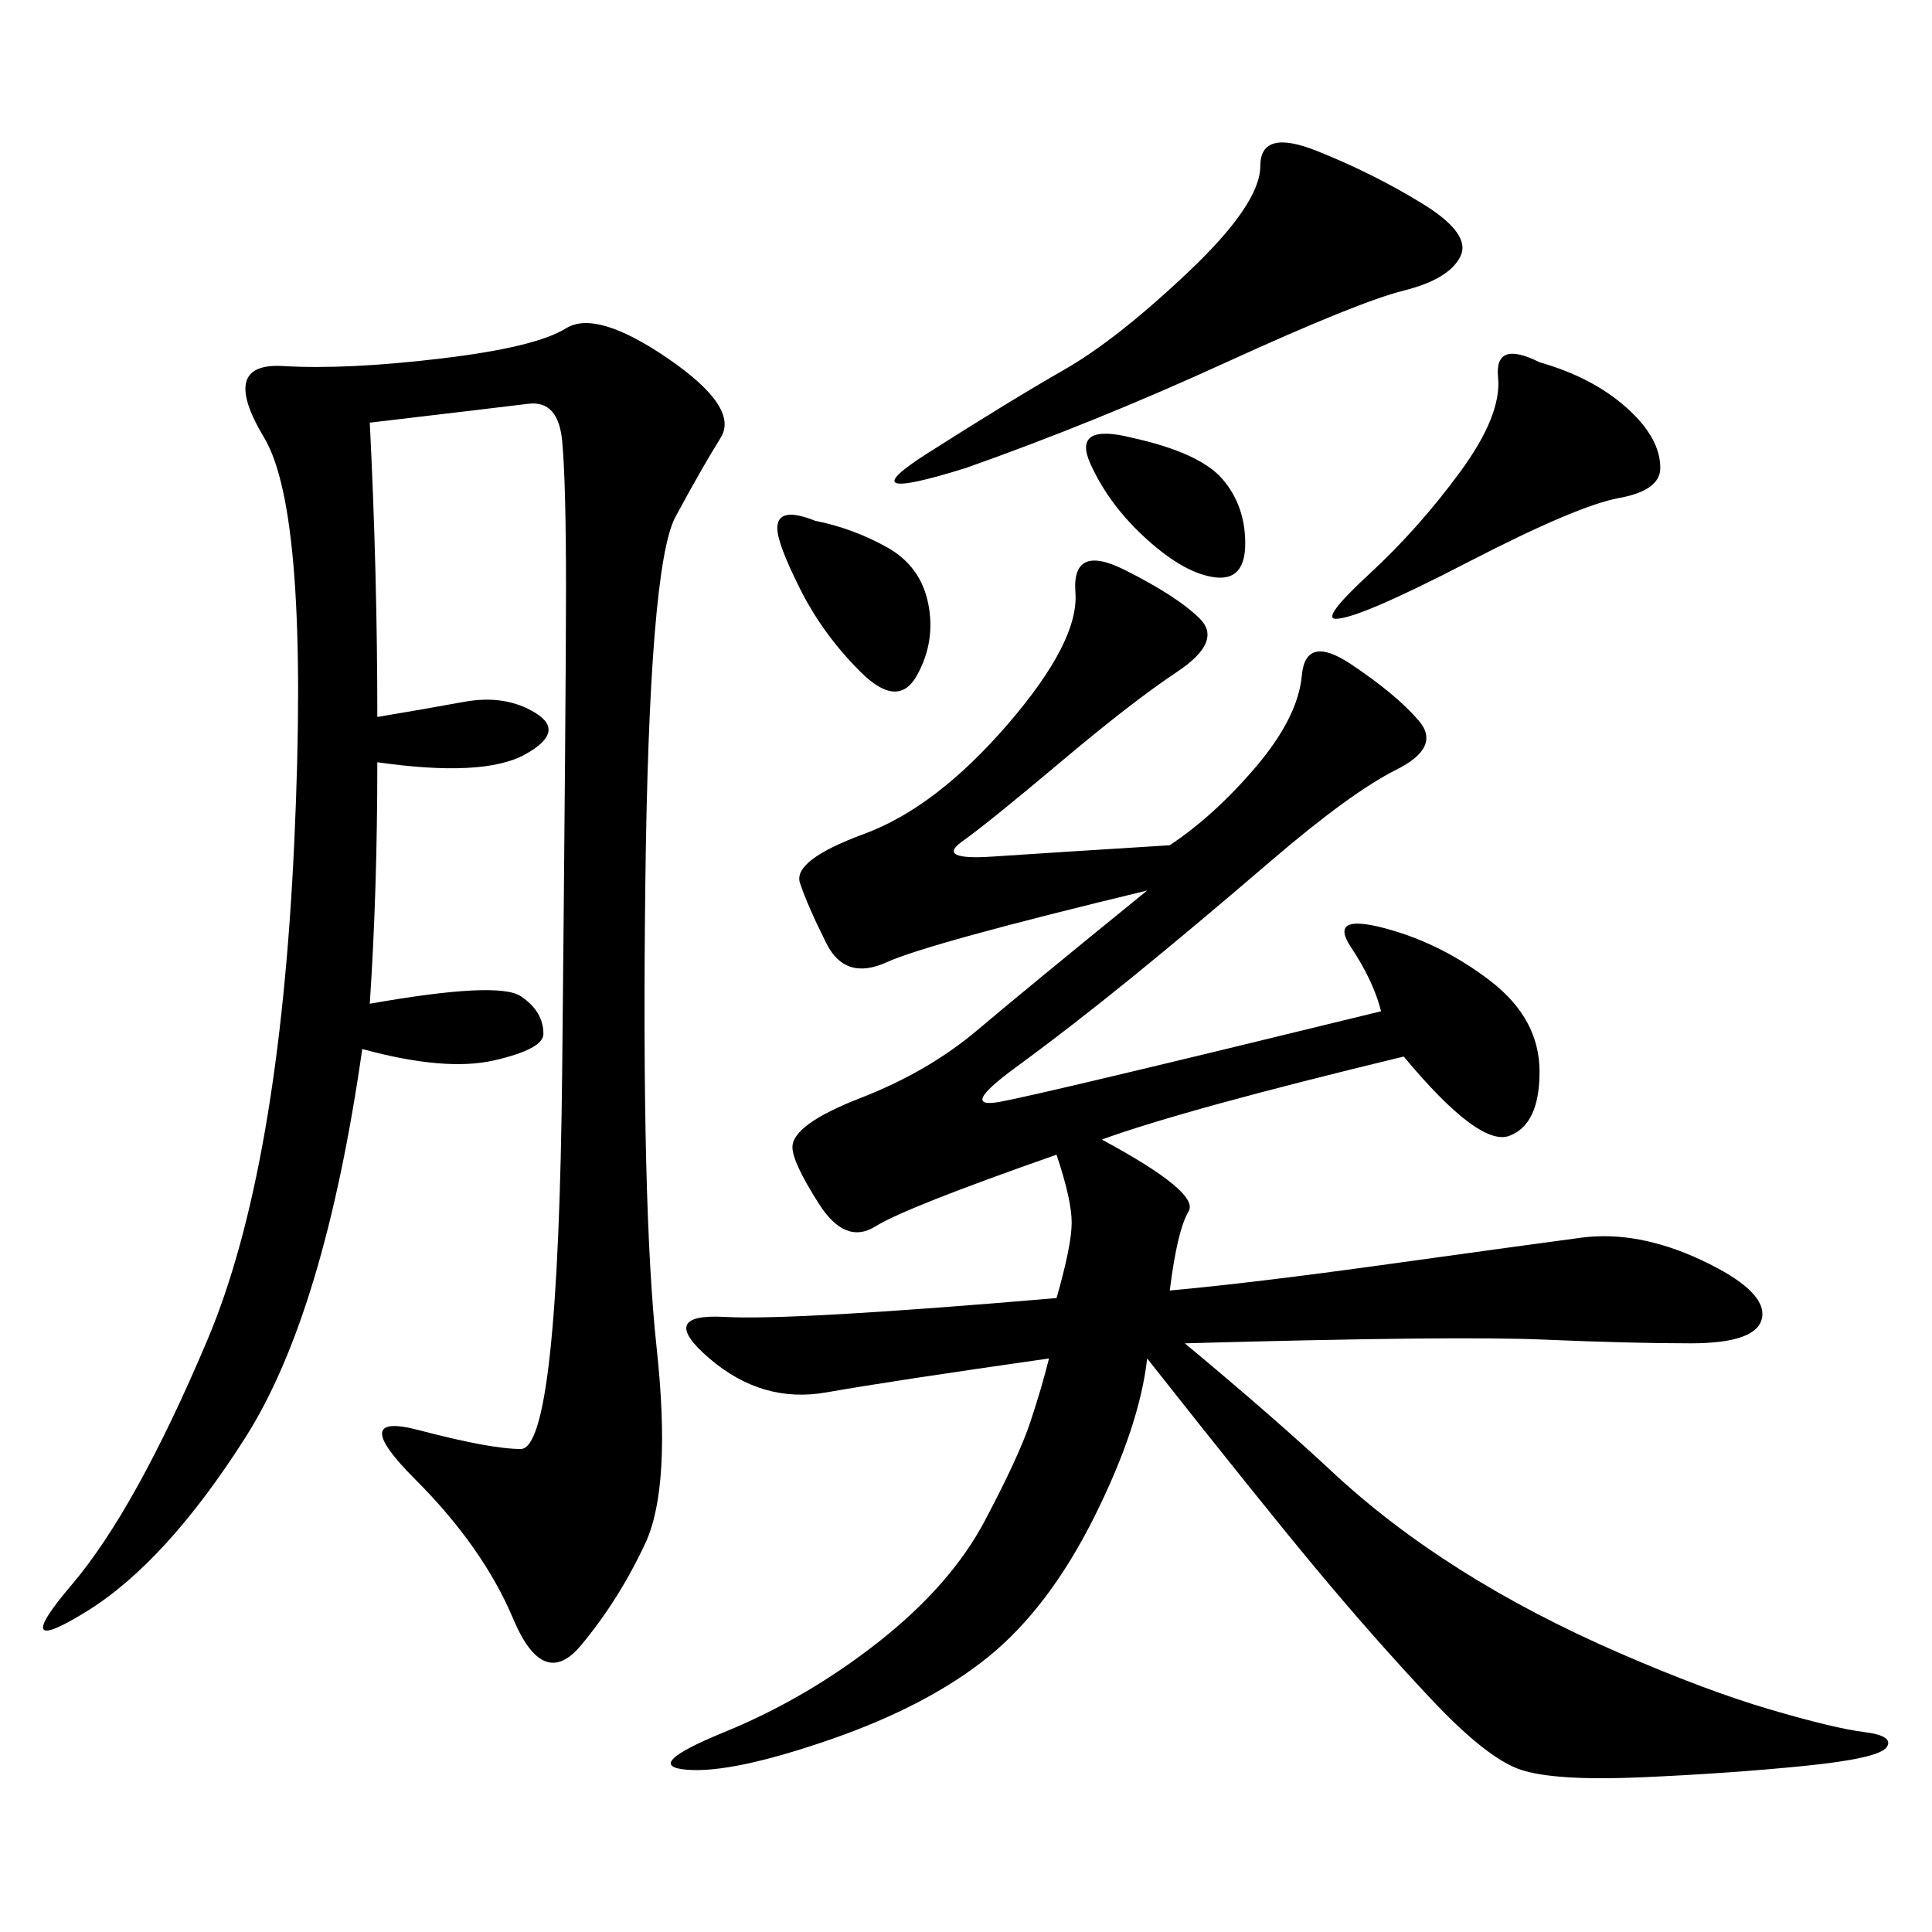 <svg xmlns="http://www.w3.org/2000/svg" xmlns:xlink="http://www.w3.org/1999/xlink" width="300" height="300"><path d="M181.64 131.25Q188.67 126.56 195.12 118.95Q201.56 111.33 202.15 104.88Q202.73 98.44 209.77 103.13Q216.80 107.81 220.31 111.91Q223.83 116.02 216.80 119.53Q209.77 123.05 197.46 133.59Q185.16 144.14 175.78 151.76Q166.41 159.38 157.62 165.82Q148.83 172.27 155.27 171.09Q161.72 169.92 214.45 157.03L214.45 157.03Q213.28 152.34 209.77 147.07Q206.25 141.80 215.04 144.14Q223.83 146.48 231.45 152.34Q239.06 158.20 239.06 166.41L239.06 166.41Q239.06 174.61 234.38 176.37Q229.69 178.13 217.97 164.06L217.97 164.06Q183.98 172.27 171.09 176.95L171.09 176.95Q186.33 185.16 184.57 188.09Q182.81 191.02 181.64 200.39L181.64 200.39Q194.53 199.22 215.63 196.29Q236.72 193.36 245.51 192.19Q254.30 191.02 264.26 195.70Q274.22 200.39 273.63 204.49Q273.05 208.59 262.50 208.59L262.50 208.59Q253.13 208.59 239.65 208.01Q226.17 207.42 183.98 208.59L183.98 208.59Q198.05 220.31 206.84 228.52Q215.63 236.72 226.76 243.75Q237.89 250.78 251.37 256.64Q264.84 262.50 274.80 265.43Q284.77 268.36 289.45 268.95Q294.14 269.53 292.97 271.29Q291.80 273.05 280.08 274.22Q268.36 275.39 254.88 275.98Q241.41 276.56 236.13 274.80Q230.86 273.05 222.07 263.67Q213.28 254.30 204.49 243.75Q195.70 233.20 178.13 210.94L178.13 210.94Q176.95 221.48 169.92 235.55Q162.89 249.61 153.52 257.23Q144.14 264.84 128.91 270.12Q113.67 275.39 106.64 274.80Q99.61 274.22 112.50 268.95Q125.39 263.67 136.52 254.88Q147.66 246.09 152.93 236.13Q158.20 226.17 159.96 220.90Q161.72 215.63 162.89 210.94L162.89 210.94Q138.28 214.45 128.32 216.21Q118.36 217.97 110.16 210.94Q101.95 203.91 112.50 204.49Q123.05 205.08 164.06 201.56L164.06 201.56Q166.41 193.36 166.41 189.84L166.41 189.84Q166.41 186.33 164.06 179.30L164.06 179.30Q140.63 187.50 135.94 190.43Q131.25 193.36 127.15 186.91Q123.05 180.47 123.05 178.13L123.05 178.13Q123.05 174.61 133.59 170.51Q144.14 166.41 151.76 159.96Q159.38 153.52 178.13 138.28L178.13 138.28Q144.14 146.48 137.70 149.41Q131.25 152.34 128.32 146.48Q125.39 140.63 124.22 137.11Q123.05 133.59 134.18 129.49Q145.31 125.39 156.45 112.50Q167.58 99.61 166.99 91.99Q166.41 84.38 174.61 88.48Q182.81 92.58 186.33 96.09Q189.84 99.61 182.81 104.30Q175.78 108.98 164.65 118.36Q153.52 127.73 149.41 130.66Q145.31 133.59 154.10 133.01Q162.89 132.42 181.64 131.25L181.64 131.25ZM57.42 65.63Q58.59 89.06 58.59 111.33L58.59 111.33Q65.63 110.16 72.07 108.98Q78.52 107.81 83.20 110.74Q87.89 113.67 81.45 117.19Q75 120.70 58.59 118.36L58.59 118.36Q58.59 138.28 57.42 155.86L57.42 155.86Q77.34 152.34 80.86 154.69Q84.38 157.03 84.38 160.55L84.38 160.55Q84.38 162.89 76.76 164.65Q69.14 166.41 56.25 162.89L56.25 162.89Q50.39 203.91 38.09 223.24Q25.78 242.58 13.48 250.20Q1.17 257.81 11.13 246.09Q21.09 234.38 32.23 208.01Q43.36 181.64 45.70 130.66Q48.05 79.69 41.02 67.97Q33.98 56.25 43.95 56.84Q53.91 57.42 68.55 55.66Q83.20 53.91 87.89 50.98Q92.58 48.05 103.71 55.66Q114.84 63.28 111.91 67.97Q108.98 72.66 104.88 80.27Q100.78 87.89 100.20 137.70Q99.61 187.50 101.95 209.18Q104.30 230.86 100.20 239.65Q96.09 248.44 90.23 255.47Q84.38 262.50 79.69 251.37Q75 240.23 64.45 229.69Q53.91 219.14 65.04 222.07Q76.17 225 80.86 225L80.86 225Q86.72 225 87.30 165.82Q87.89 106.64 87.89 91.41L87.89 91.41Q87.89 75 87.30 68.55Q86.72 62.11 82.03 62.70Q77.34 63.28 57.42 65.63L57.42 65.63ZM150 72.66Q131.25 78.52 144.14 70.31Q157.03 62.11 165.23 57.42Q173.44 52.73 184.57 42.19Q195.70 31.64 195.70 25.78L195.70 25.78Q195.70 19.92 204.49 23.44Q213.28 26.95 220.90 31.64Q228.52 36.33 226.76 39.84Q225 43.36 217.97 45.12Q210.94 46.88 190.43 56.25Q169.92 65.63 150 72.66L150 72.66ZM239.06 56.25Q247.27 58.59 252.54 63.28Q257.81 67.97 257.81 72.66L257.81 72.66Q257.81 76.17 251.37 77.34Q244.92 78.52 227.93 87.30Q210.94 96.09 207.42 96.09L207.42 96.09Q205.08 96.09 212.70 89.06Q220.31 82.03 226.76 73.24Q233.20 64.45 232.62 58.59Q232.03 52.73 239.06 56.25L239.06 56.25ZM126.56 80.86Q132.42 82.03 137.70 84.96Q142.97 87.89 144.14 93.75Q145.31 99.61 142.38 104.88Q139.45 110.16 133.59 104.30Q127.73 98.44 124.22 91.41Q120.70 84.38 120.70 82.03L120.70 82.03Q120.70 78.52 126.56 80.86L126.56 80.86ZM175.78 67.97Q186.33 70.31 189.84 74.41Q193.36 78.52 193.36 84.38L193.36 84.38Q193.36 90.23 188.67 89.65Q183.98 89.06 178.13 83.79Q172.27 78.52 169.34 72.07Q166.41 65.63 175.78 67.97L175.78 67.97Z"/></svg>
